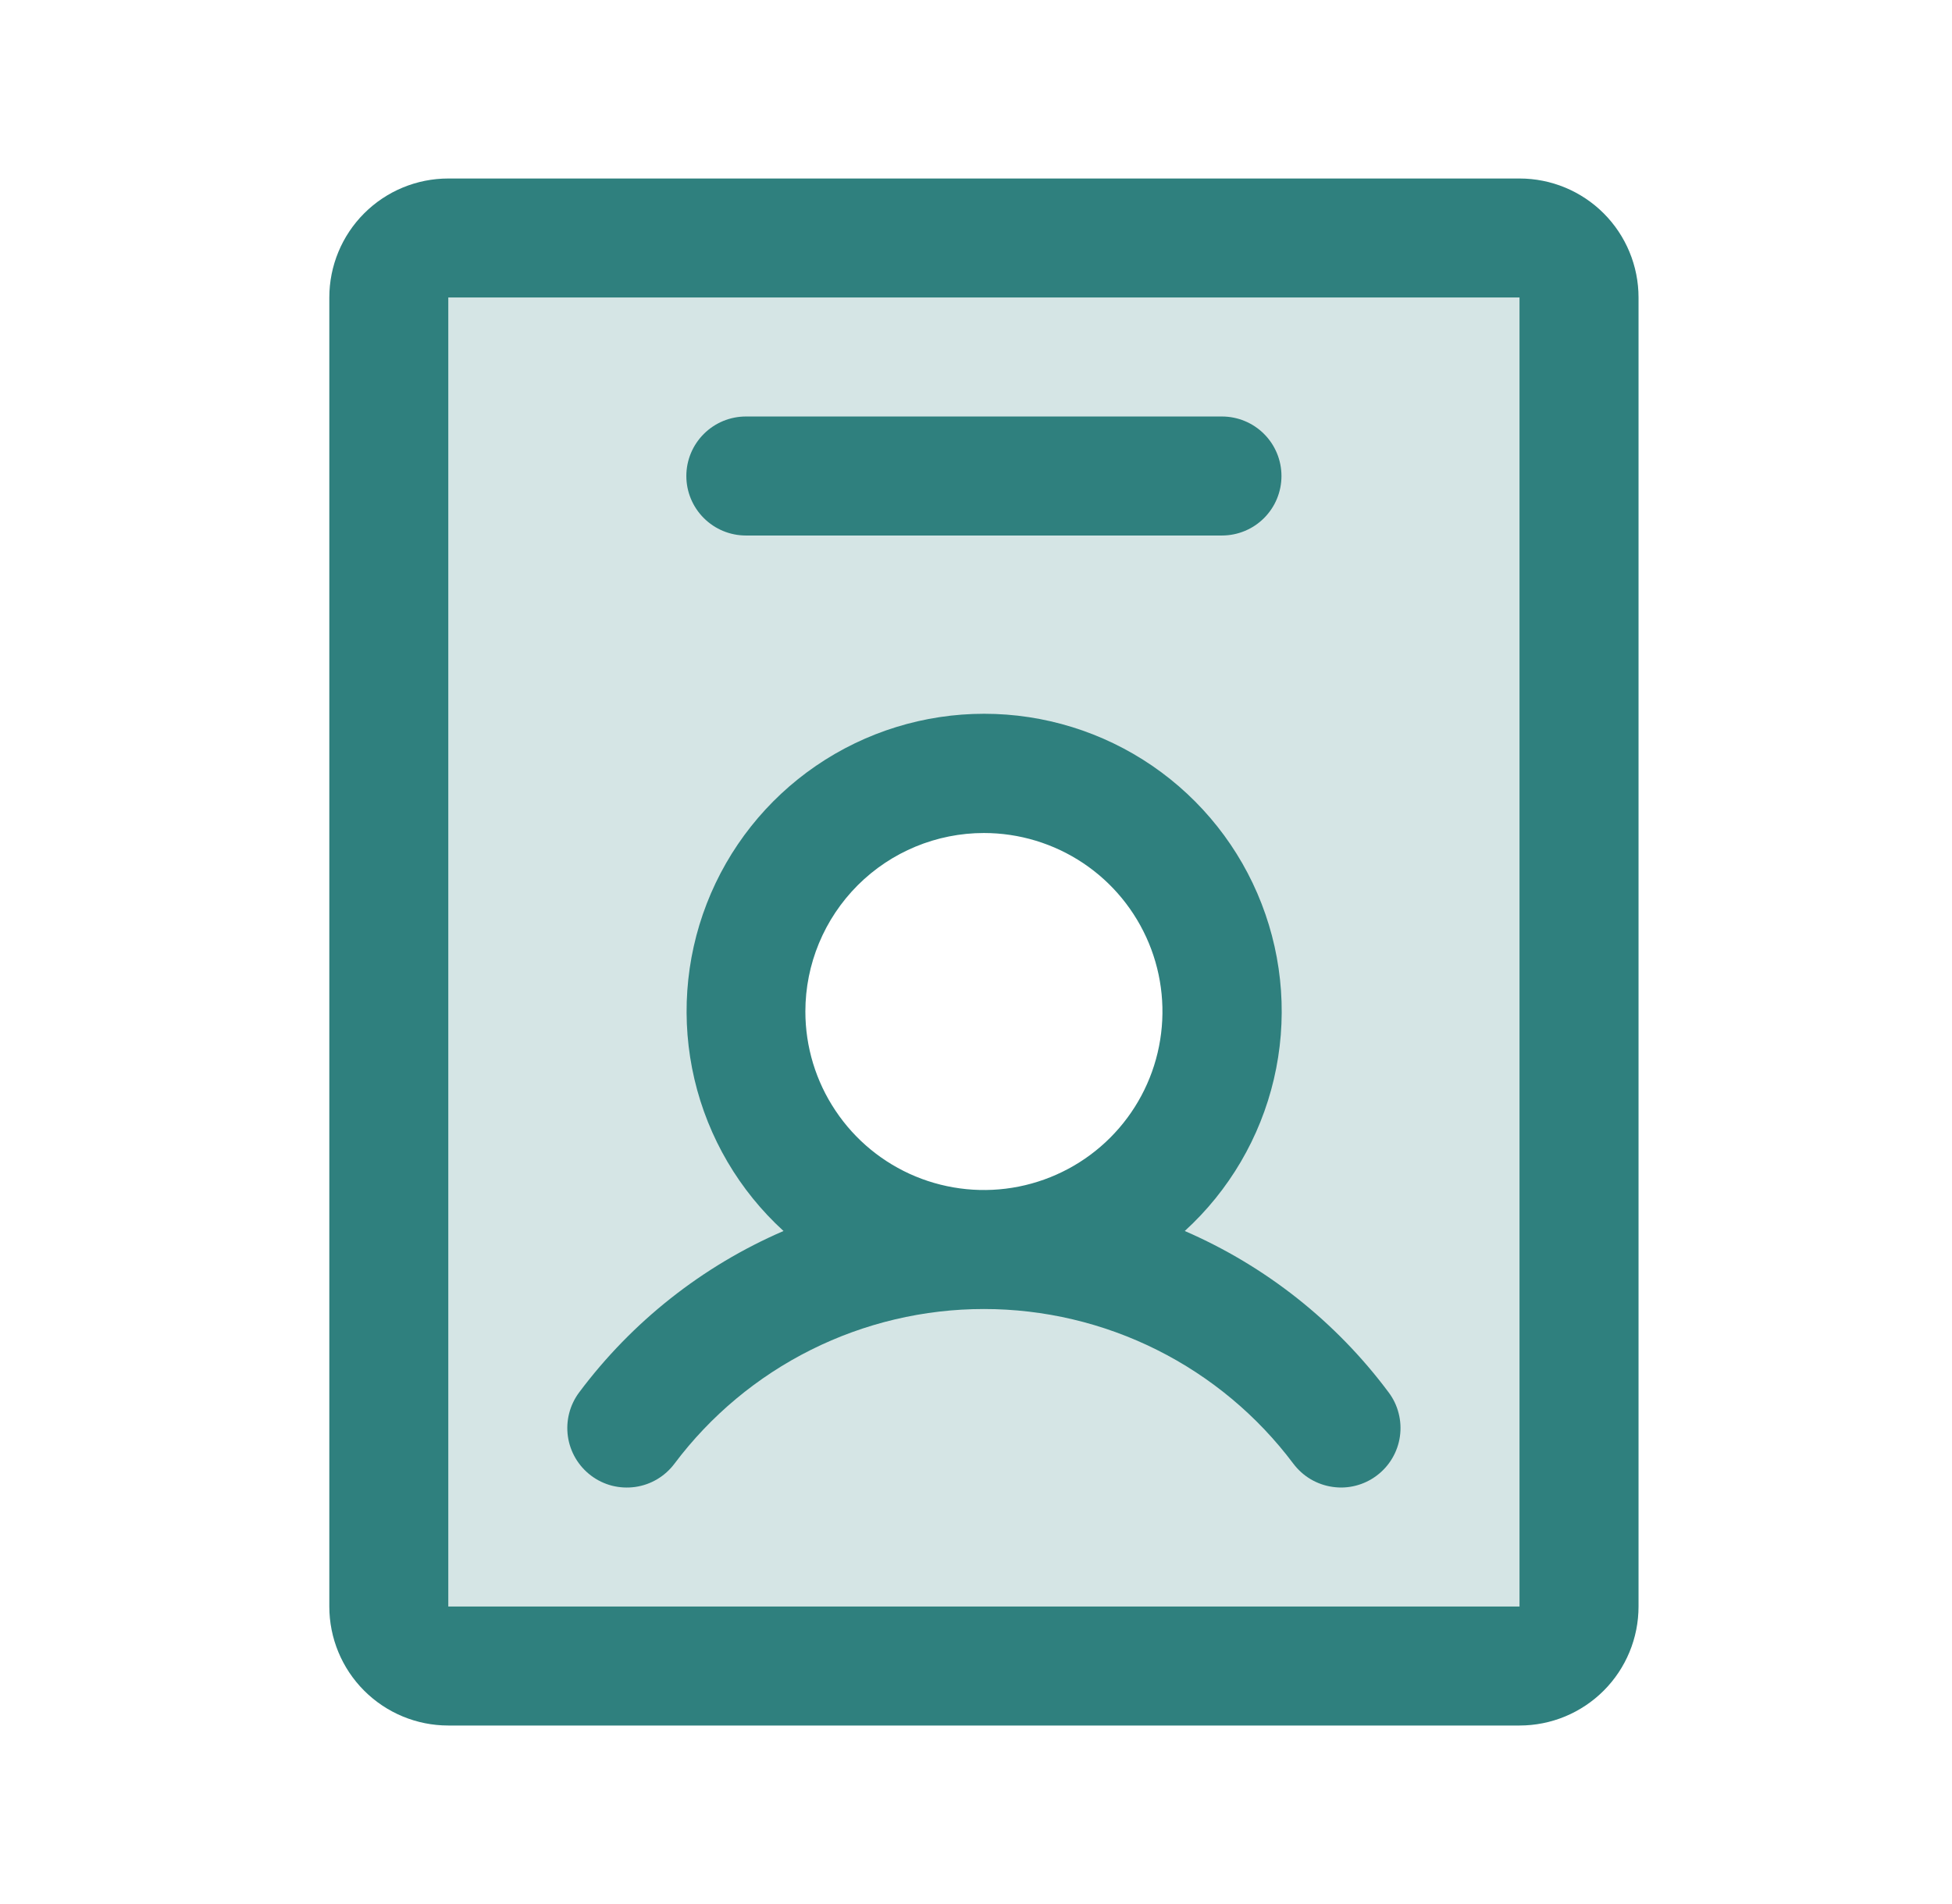 <svg width="41" height="40" viewBox="0 0 41 40" fill="none" xmlns="http://www.w3.org/2000/svg">
<path opacity="0.2" d="M31.916 5H9.416C9.085 5 8.767 5.132 8.533 5.366C8.298 5.601 8.166 5.918 8.166 6.25V33.75C8.166 34.081 8.298 34.4 8.533 34.634C8.767 34.868 9.085 35 9.416 35H31.916C32.248 35 32.566 34.868 32.8 34.634C33.035 34.4 33.166 34.081 33.166 33.75V6.25C33.166 5.918 33.035 5.601 32.8 5.366C32.566 5.132 32.248 5 31.916 5ZM20.666 26.25C19.678 26.25 18.711 25.957 17.889 25.407C17.066 24.858 16.425 24.077 16.047 23.163C15.669 22.25 15.57 21.244 15.763 20.274C15.956 19.305 16.432 18.414 17.131 17.715C17.83 17.015 18.721 16.539 19.691 16.346C20.661 16.153 21.666 16.252 22.58 16.631C23.494 17.009 24.274 17.65 24.824 18.472C25.373 19.294 25.666 20.261 25.666 21.25C25.666 22.576 25.14 23.848 24.202 24.785C23.264 25.723 21.993 26.25 20.666 26.25Z" fill="#2F807E"/>
<path d="M12.415 31C12.546 31.099 12.696 31.171 12.855 31.212C13.014 31.252 13.18 31.261 13.343 31.238C13.505 31.215 13.662 31.16 13.803 31.076C13.944 30.992 14.068 30.881 14.166 30.75C14.923 29.741 15.905 28.922 17.033 28.358C18.161 27.794 19.405 27.5 20.666 27.5C21.928 27.5 23.172 27.794 24.3 28.358C25.428 28.922 26.41 29.741 27.166 30.75C27.265 30.881 27.388 30.992 27.53 31.076C27.671 31.159 27.827 31.214 27.99 31.237C28.152 31.261 28.318 31.252 28.477 31.211C28.636 31.17 28.785 31.099 28.916 31C29.048 30.901 29.159 30.778 29.242 30.637C29.326 30.496 29.381 30.339 29.404 30.177C29.427 30.014 29.418 29.849 29.377 29.69C29.337 29.531 29.265 29.381 29.166 29.25C28.06 27.766 26.584 26.598 24.885 25.861C25.816 25.011 26.468 23.9 26.756 22.673C27.044 21.446 26.954 20.16 26.498 18.985C26.043 17.81 25.242 16.8 24.202 16.088C23.162 15.376 21.931 14.995 20.671 14.995C19.411 14.995 18.18 15.376 17.14 16.088C16.1 16.8 15.3 17.81 14.844 18.985C14.388 20.16 14.299 21.446 14.586 22.673C14.874 23.9 15.526 25.011 16.457 25.861C14.755 26.596 13.276 27.765 12.166 29.25C11.967 29.515 11.882 29.848 11.928 30.176C11.975 30.505 12.15 30.801 12.415 31ZM20.666 17.5C21.408 17.5 22.133 17.72 22.75 18.132C23.367 18.544 23.847 19.13 24.131 19.815C24.415 20.5 24.489 21.254 24.344 21.982C24.2 22.709 23.843 23.377 23.318 23.902C22.794 24.426 22.125 24.783 21.398 24.928C20.671 25.073 19.917 24.998 19.231 24.715C18.546 24.431 17.96 23.95 17.549 23.333C17.136 22.717 16.916 21.992 16.916 21.25C16.916 20.255 17.312 19.302 18.015 18.598C18.718 17.895 19.672 17.5 20.666 17.5ZM31.916 3.75H9.416C8.753 3.75 8.118 4.013 7.649 4.482C7.18 4.951 6.917 5.587 6.917 6.25V33.75C6.917 34.413 7.18 35.049 7.649 35.518C8.118 35.987 8.753 36.25 9.416 36.25H31.916C32.58 36.25 33.215 35.987 33.684 35.518C34.153 35.049 34.416 34.413 34.416 33.75V6.25C34.416 5.587 34.153 4.951 33.684 4.482C33.215 4.013 32.58 3.75 31.916 3.75ZM31.916 33.75H9.416V6.25H31.916V33.75ZM14.416 10C14.416 9.668 14.548 9.351 14.783 9.116C15.017 8.882 15.335 8.75 15.666 8.75H25.666C25.998 8.75 26.316 8.882 26.55 9.116C26.785 9.351 26.916 9.668 26.916 10C26.916 10.332 26.785 10.649 26.55 10.884C26.316 11.118 25.998 11.25 25.666 11.25H15.666C15.335 11.25 15.017 11.118 14.783 10.884C14.548 10.649 14.416 10.332 14.416 10Z" fill="#2F807E"/>
</svg>
